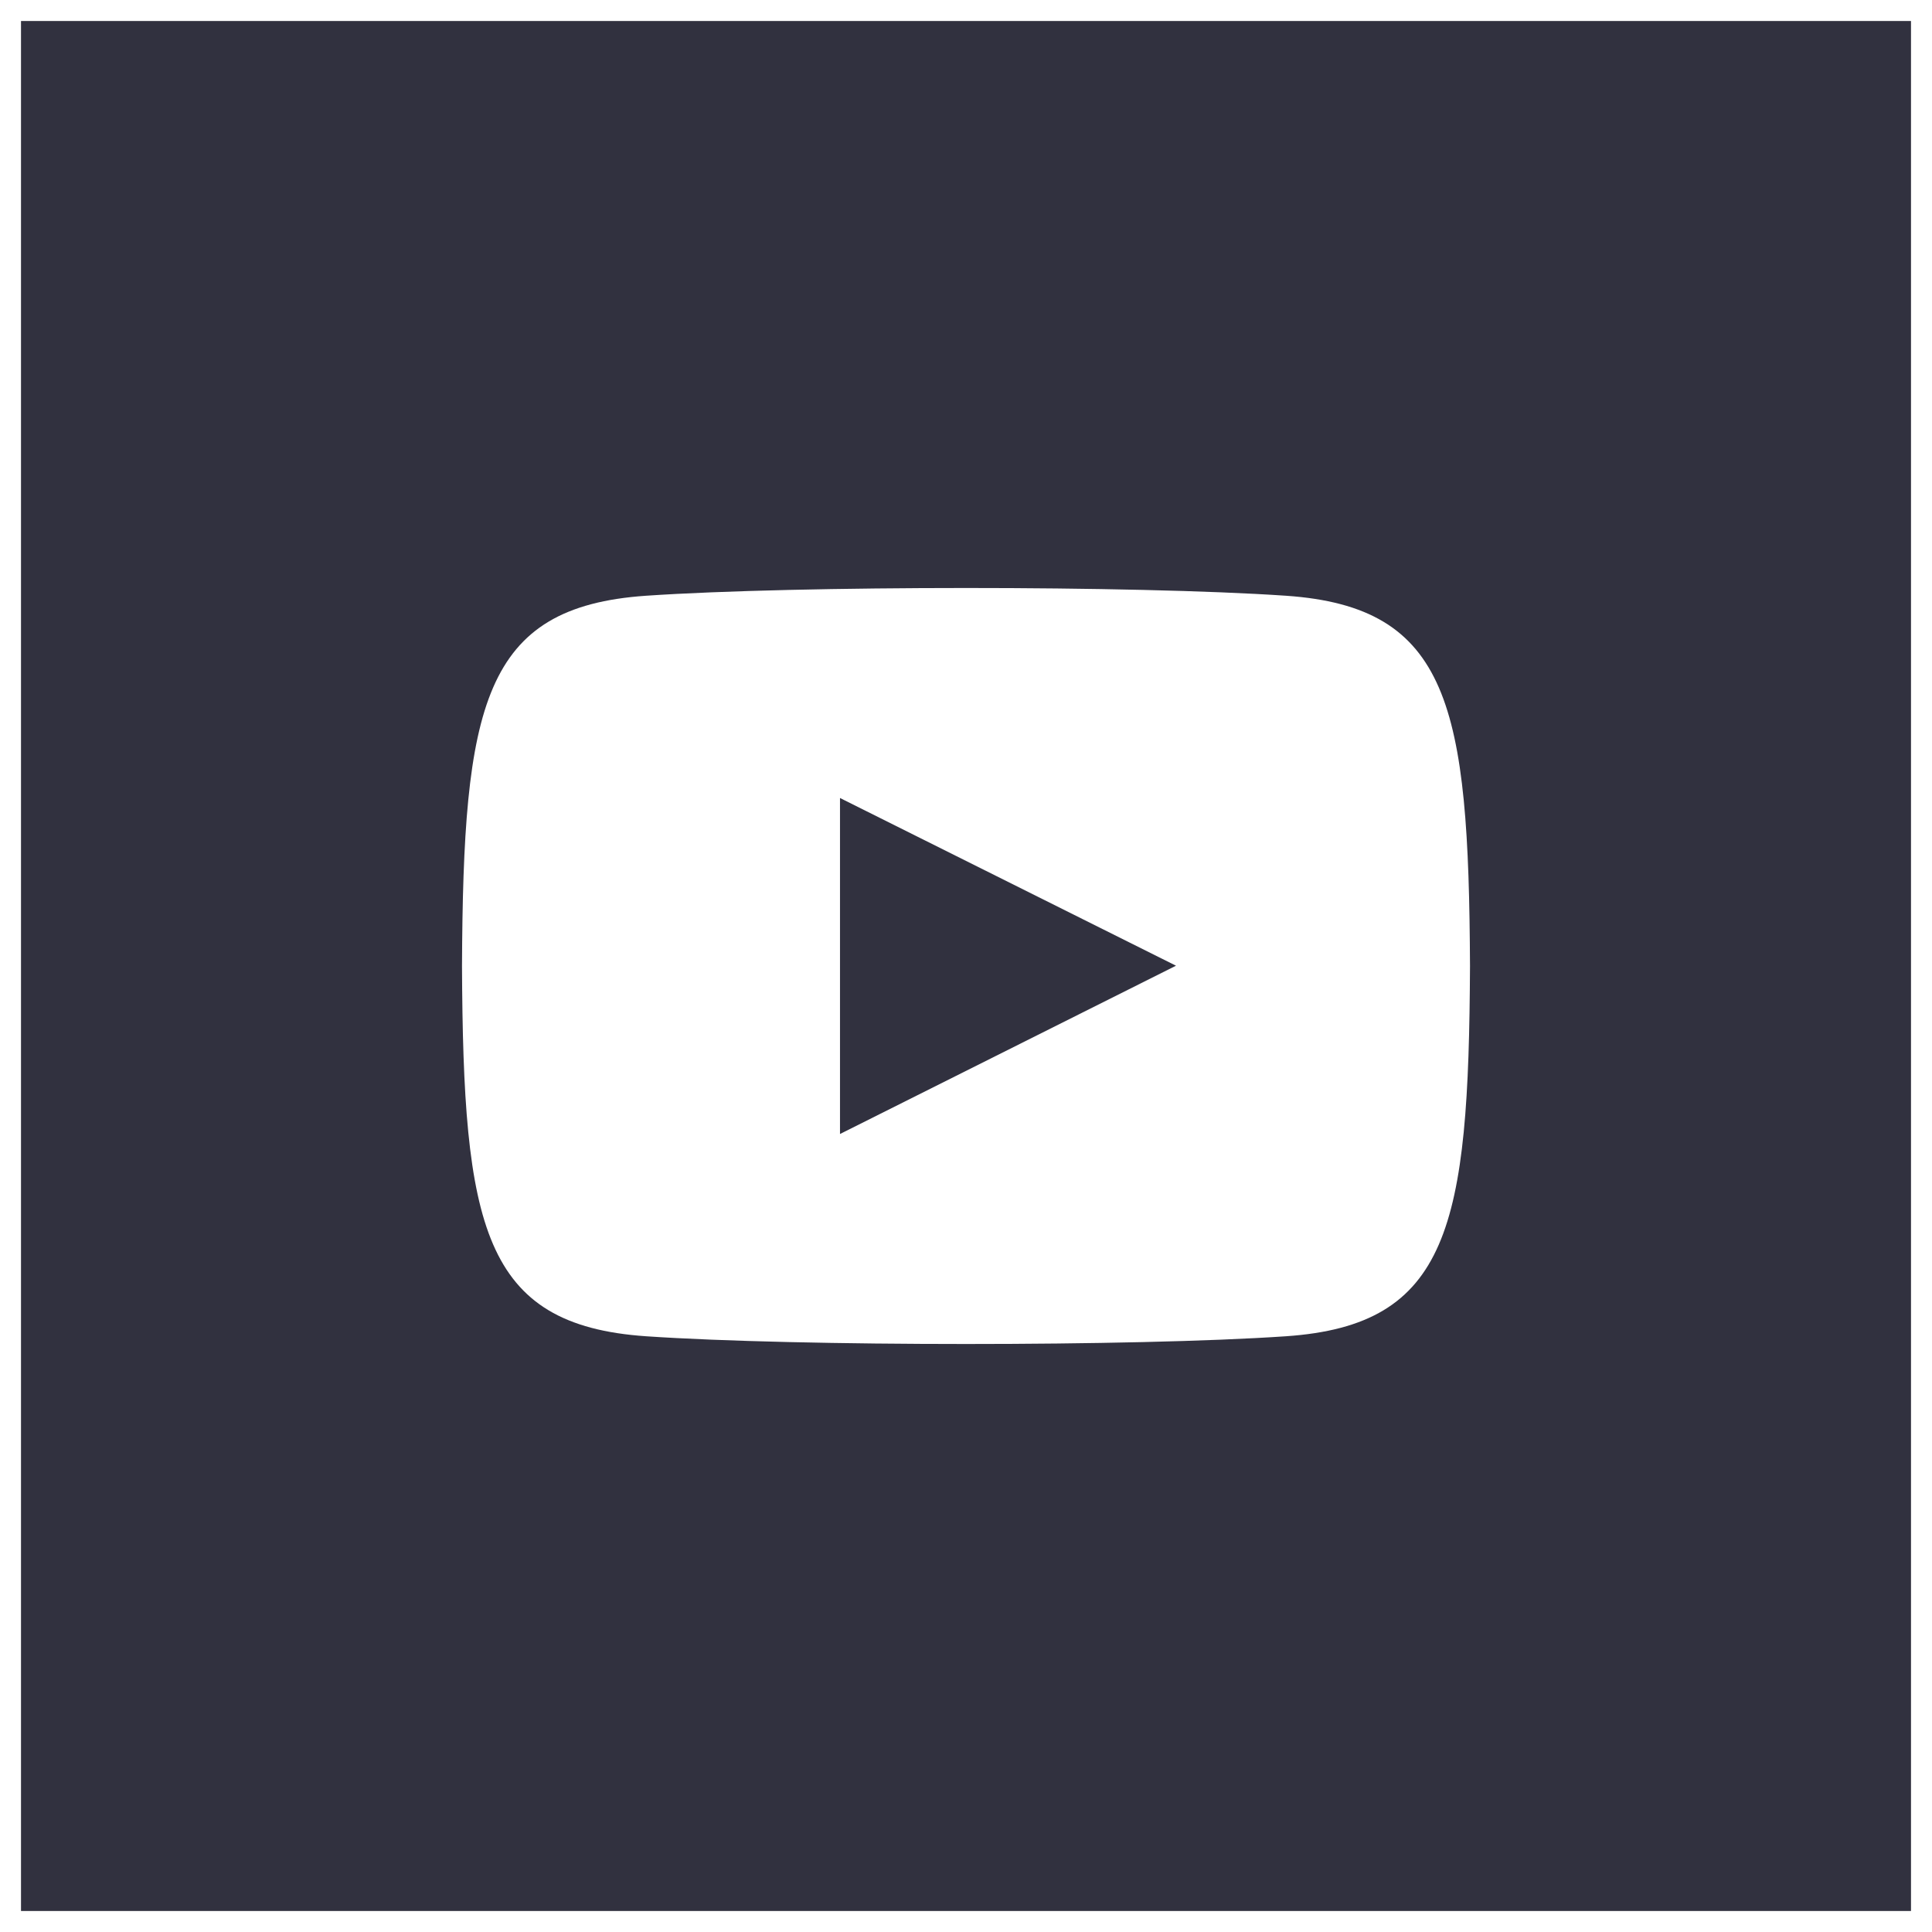 <svg width="46" height="46" viewBox="0 0 46 46" fill="none" xmlns="http://www.w3.org/2000/svg">
<rect x="0" y="0" width="46" height="46" fill="#808080" stroke="none"/>
<rect x="0.25" y="0.25" width="45.5" height="45.5" fill="#31313F"/>
<rect x="0.25" y="0.25" width="45.5" height="45.5" stroke="white" stroke-width="0.5"/>
<g clip-path="url(#clip0_114_2)">
<path d="M30.615 14.184C27.011 13.938 18.984 13.939 15.385 14.184C11.488 14.45 11.029 16.804 11 23C11.029 29.185 11.484 31.549 15.385 31.816C18.985 32.061 27.011 32.062 30.615 31.816C34.512 31.55 34.971 29.196 35 23C34.971 16.815 34.516 14.451 30.615 14.184ZM20 27V19L28 22.993L20 27Z" fill="white"/>
</g>
<defs>
<clipPath id="clip0_114_2">
<rect width="24" height="24" fill="white" transform="translate(11 11)"/>
</clipPath>
</defs>
</svg>
